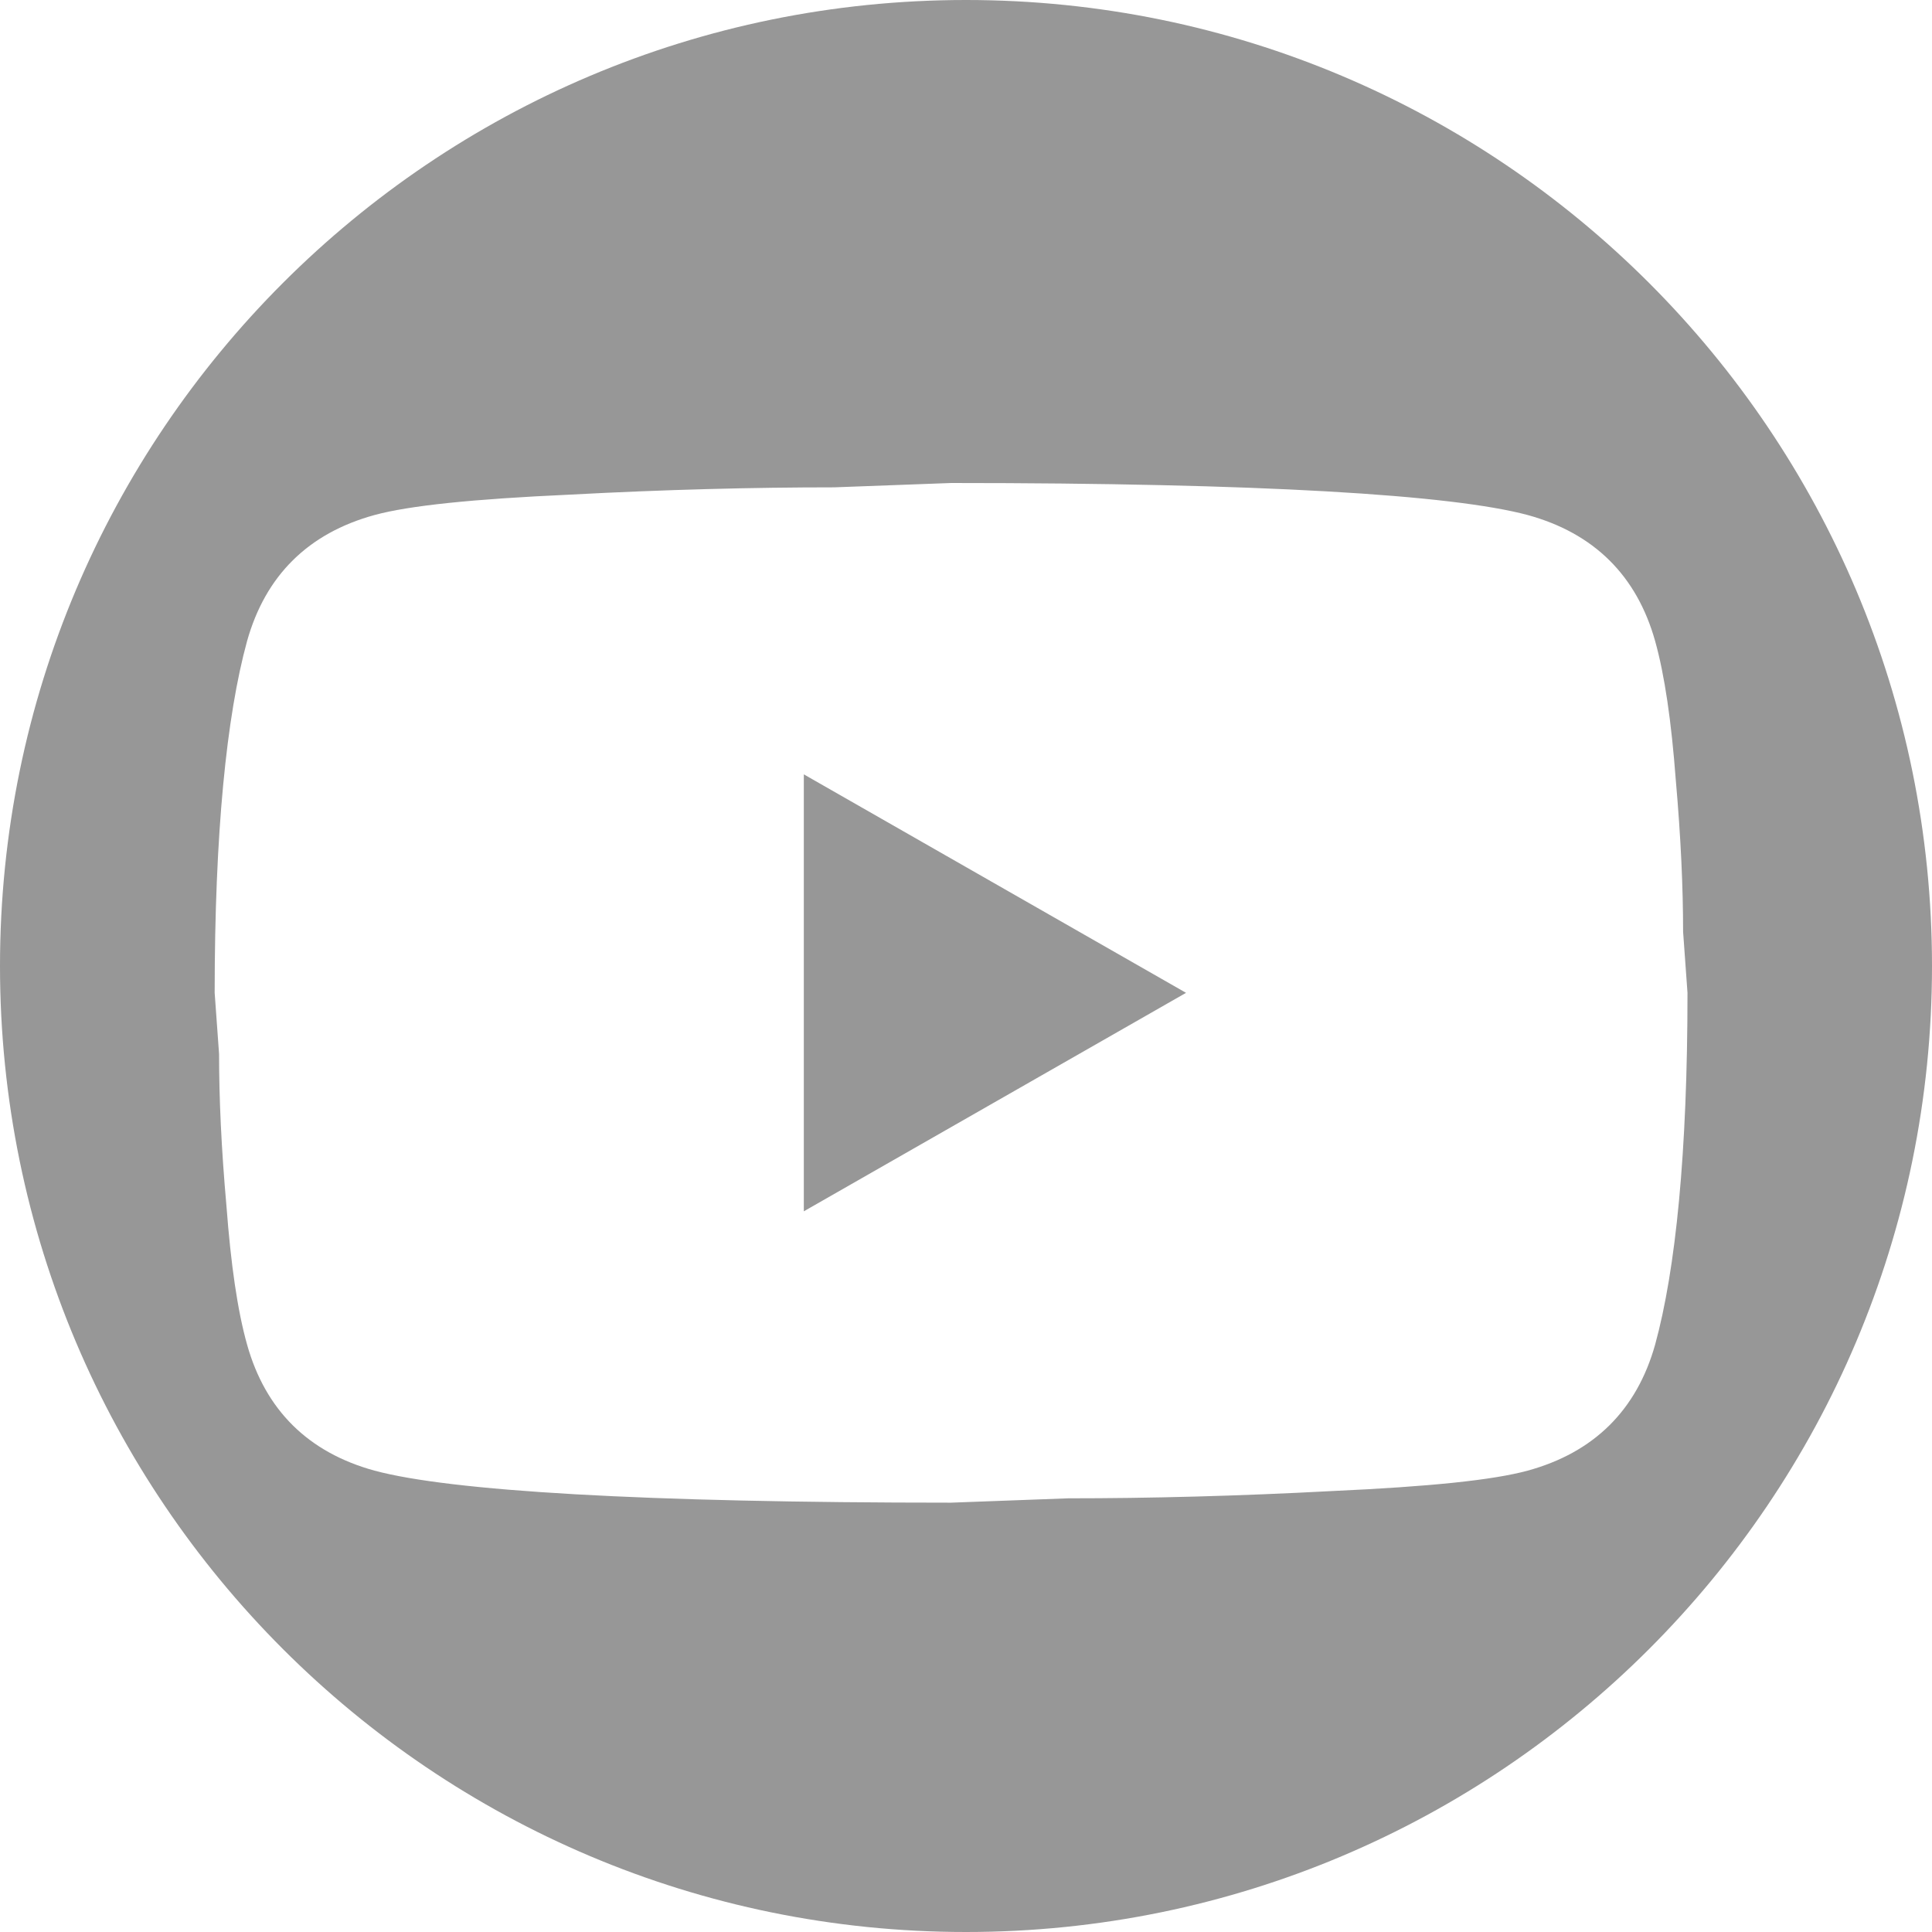 <svg xmlns="http://www.w3.org/2000/svg" width="36" height="36" viewBox="0 0 36 36" fill="none"><path fill-rule="evenodd" clip-rule="evenodd" d="M18 36C27.941 36 36 27.941 36 18C36 8.059 27.941 0 18 0C8.059 0 0 8.059 0 18C0 27.941 8.059 36 18 36ZM22.1 18.5L14.978 22.571V14.429L22.1 18.5ZM31.225 14.524C31.143 13.438 31.019 12.583 30.841 11.945C30.498 10.724 29.702 9.936 28.467 9.597C27.053 9.217 23.472 9 17.722 9L15.54 9.081C14.031 9.081 12.398 9.122 10.614 9.217C8.803 9.299 7.623 9.421 6.978 9.597C5.743 9.936 4.947 10.724 4.604 11.945C4.22 13.343 4 15.528 4 18.5L4.082 19.64C4.082 20.454 4.123 21.391 4.22 22.476C4.302 23.562 4.425 24.417 4.604 25.055C4.947 26.276 5.743 27.064 6.978 27.403C8.391 27.783 11.973 28 17.722 28L19.904 27.919C21.413 27.919 23.046 27.878 24.83 27.783C26.642 27.701 27.822 27.579 28.467 27.403C29.702 27.064 30.498 26.276 30.841 25.055C31.225 23.657 31.444 21.472 31.444 18.5L31.362 17.36C31.362 16.546 31.321 15.609 31.225 14.524Z" fill="#979797"></path></svg>
